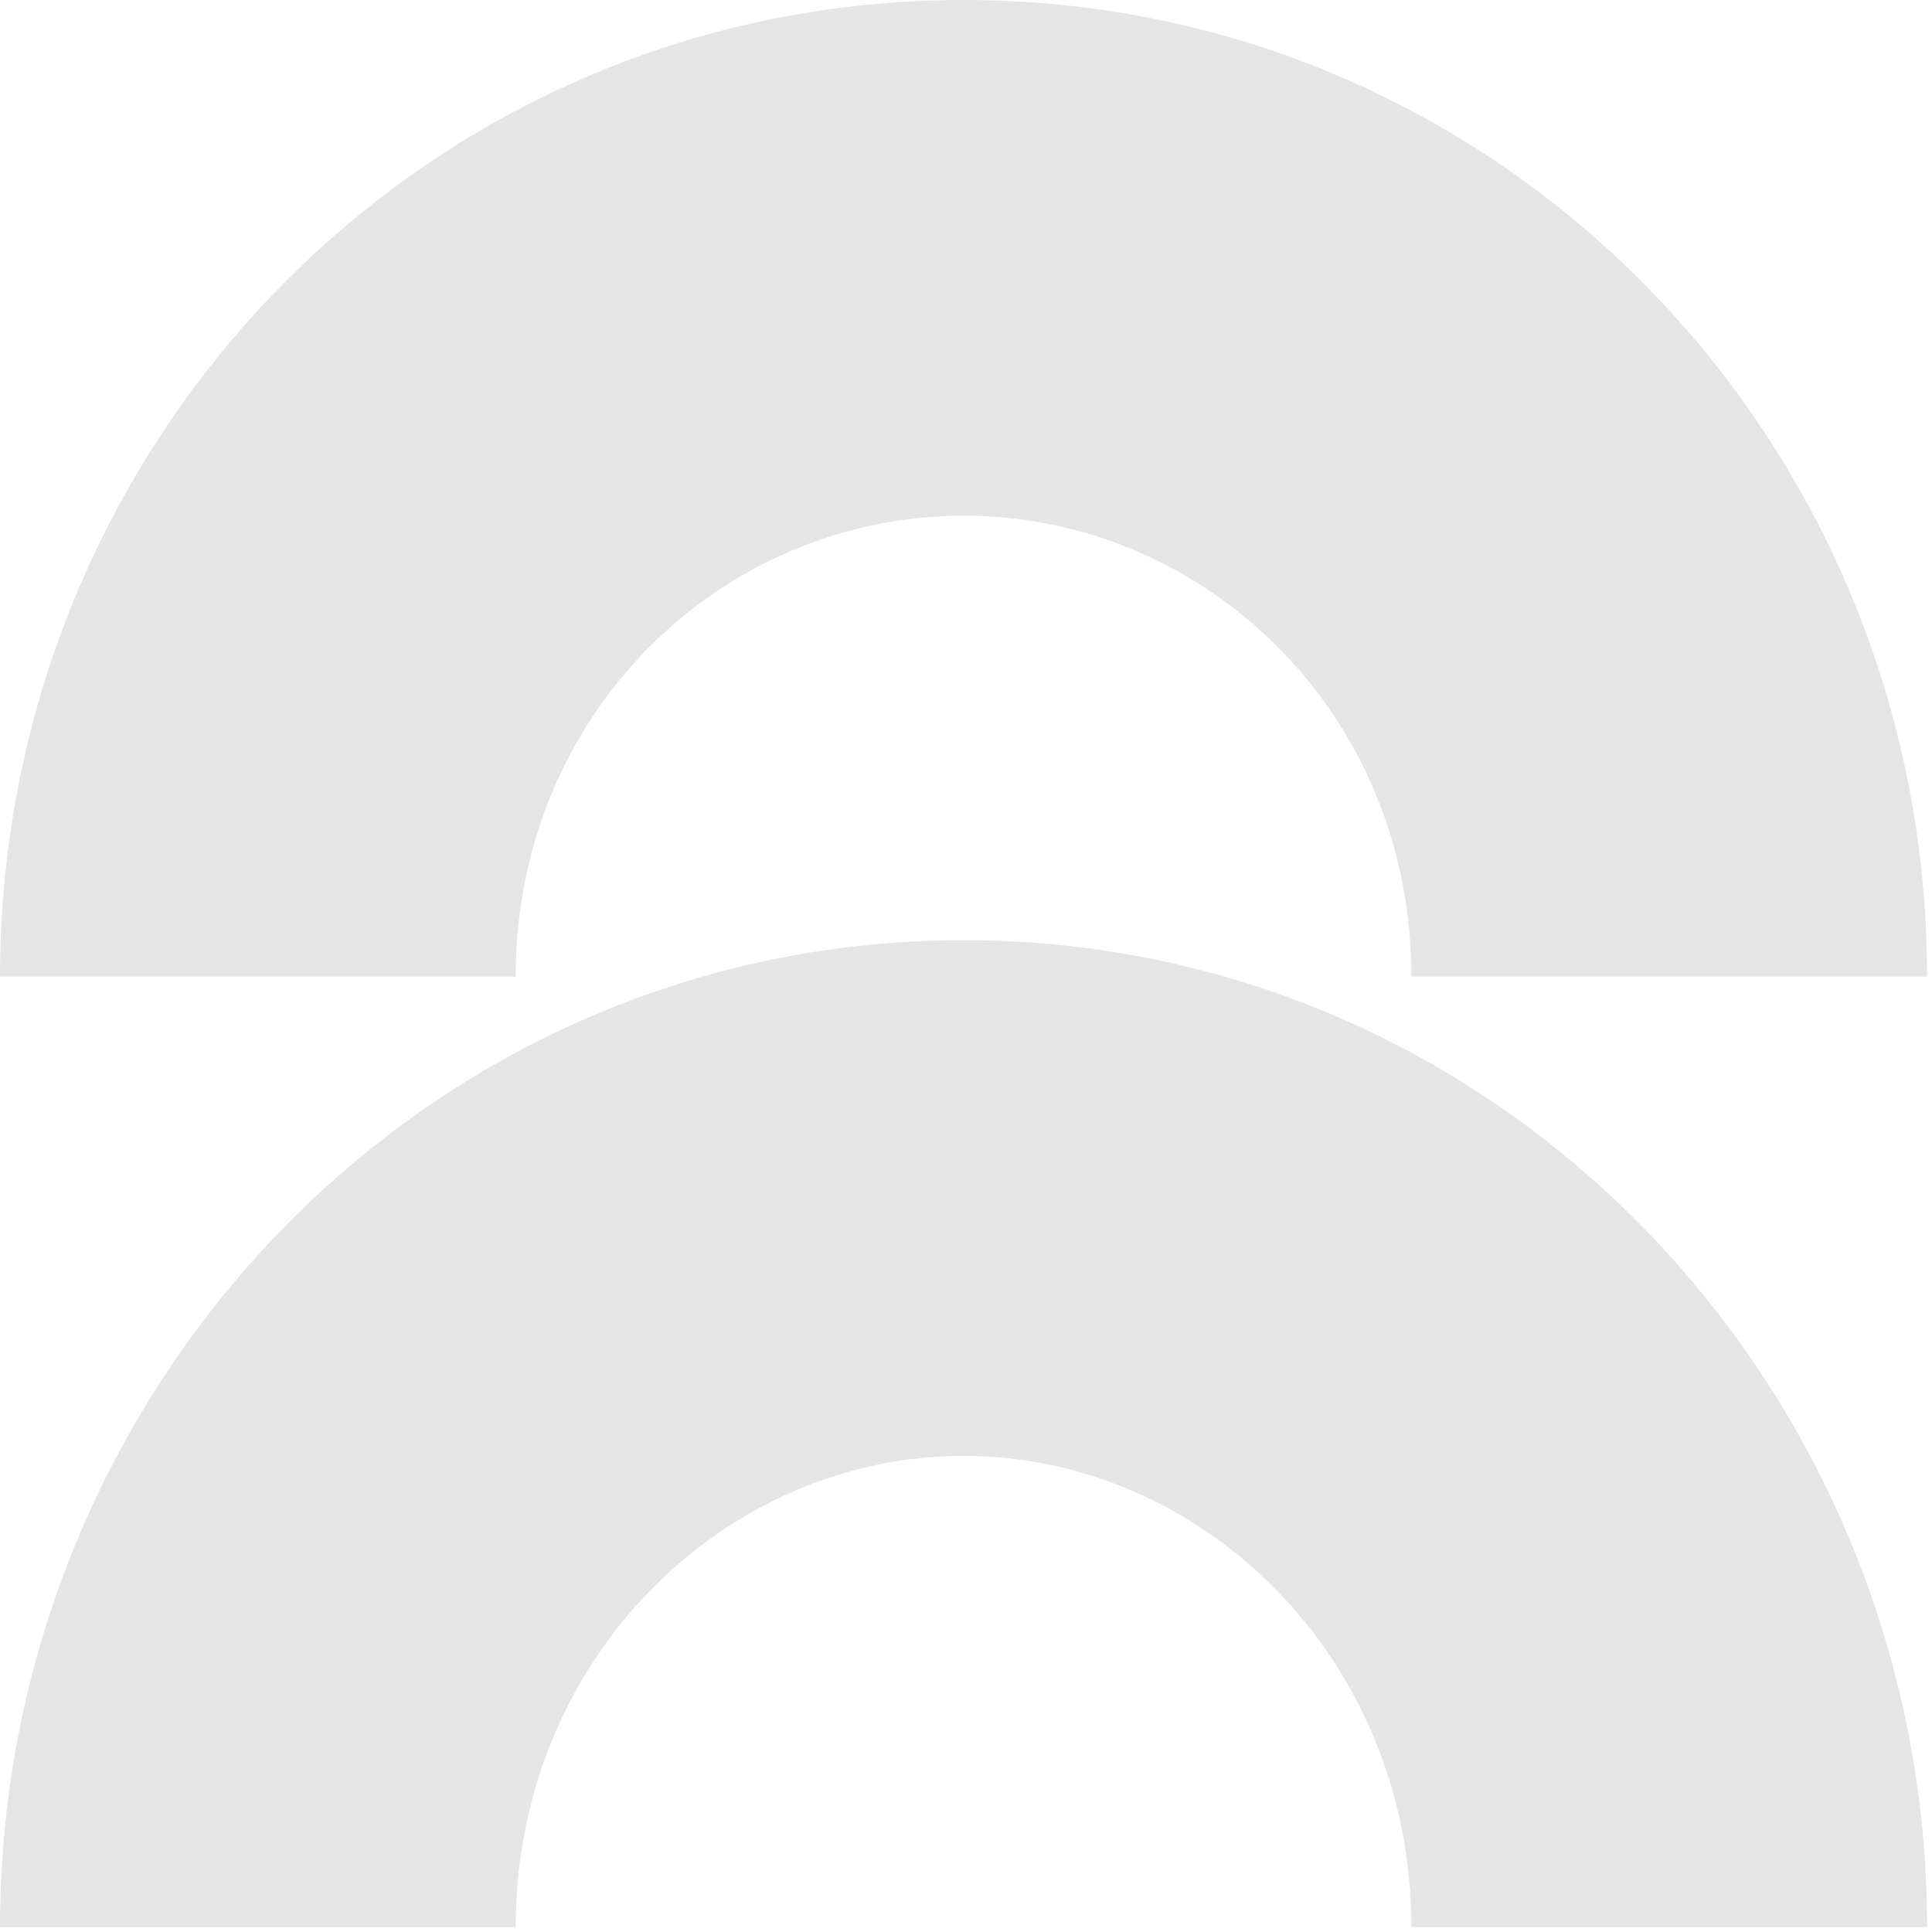 <svg width="263" height="263" viewBox="0 0 263 263" fill="none" xmlns="http://www.w3.org/2000/svg">
<path fill-rule="evenodd" clip-rule="evenodd" d="M192.127 132.947C192.127 96.946 163.953 70.2 131.167 70.2C98.381 70.2 70.206 96.946 70.206 132.947L-5.8113e-06 132.947C2.78965e-05 59.963 57.844 -2.19055e-05 131.167 -5.73348e-06C204.49 1.04385e-05 262.334 59.963 262.333 132.947L192.127 132.947Z" fill="#E5E5E5"/>
<path fill-rule="evenodd" clip-rule="evenodd" d="M192.127 262.334C192.127 225.815 163.761 198.186 131.167 198.186C98.572 198.186 70.206 225.815 70.206 262.333L-1.1467e-05 262.333C2.22462e-05 189.226 57.653 127.986 131.167 127.986C204.681 127.986 262.334 189.226 262.333 262.334L192.127 262.334Z" fill="#E5E5E5"/>
</svg>
